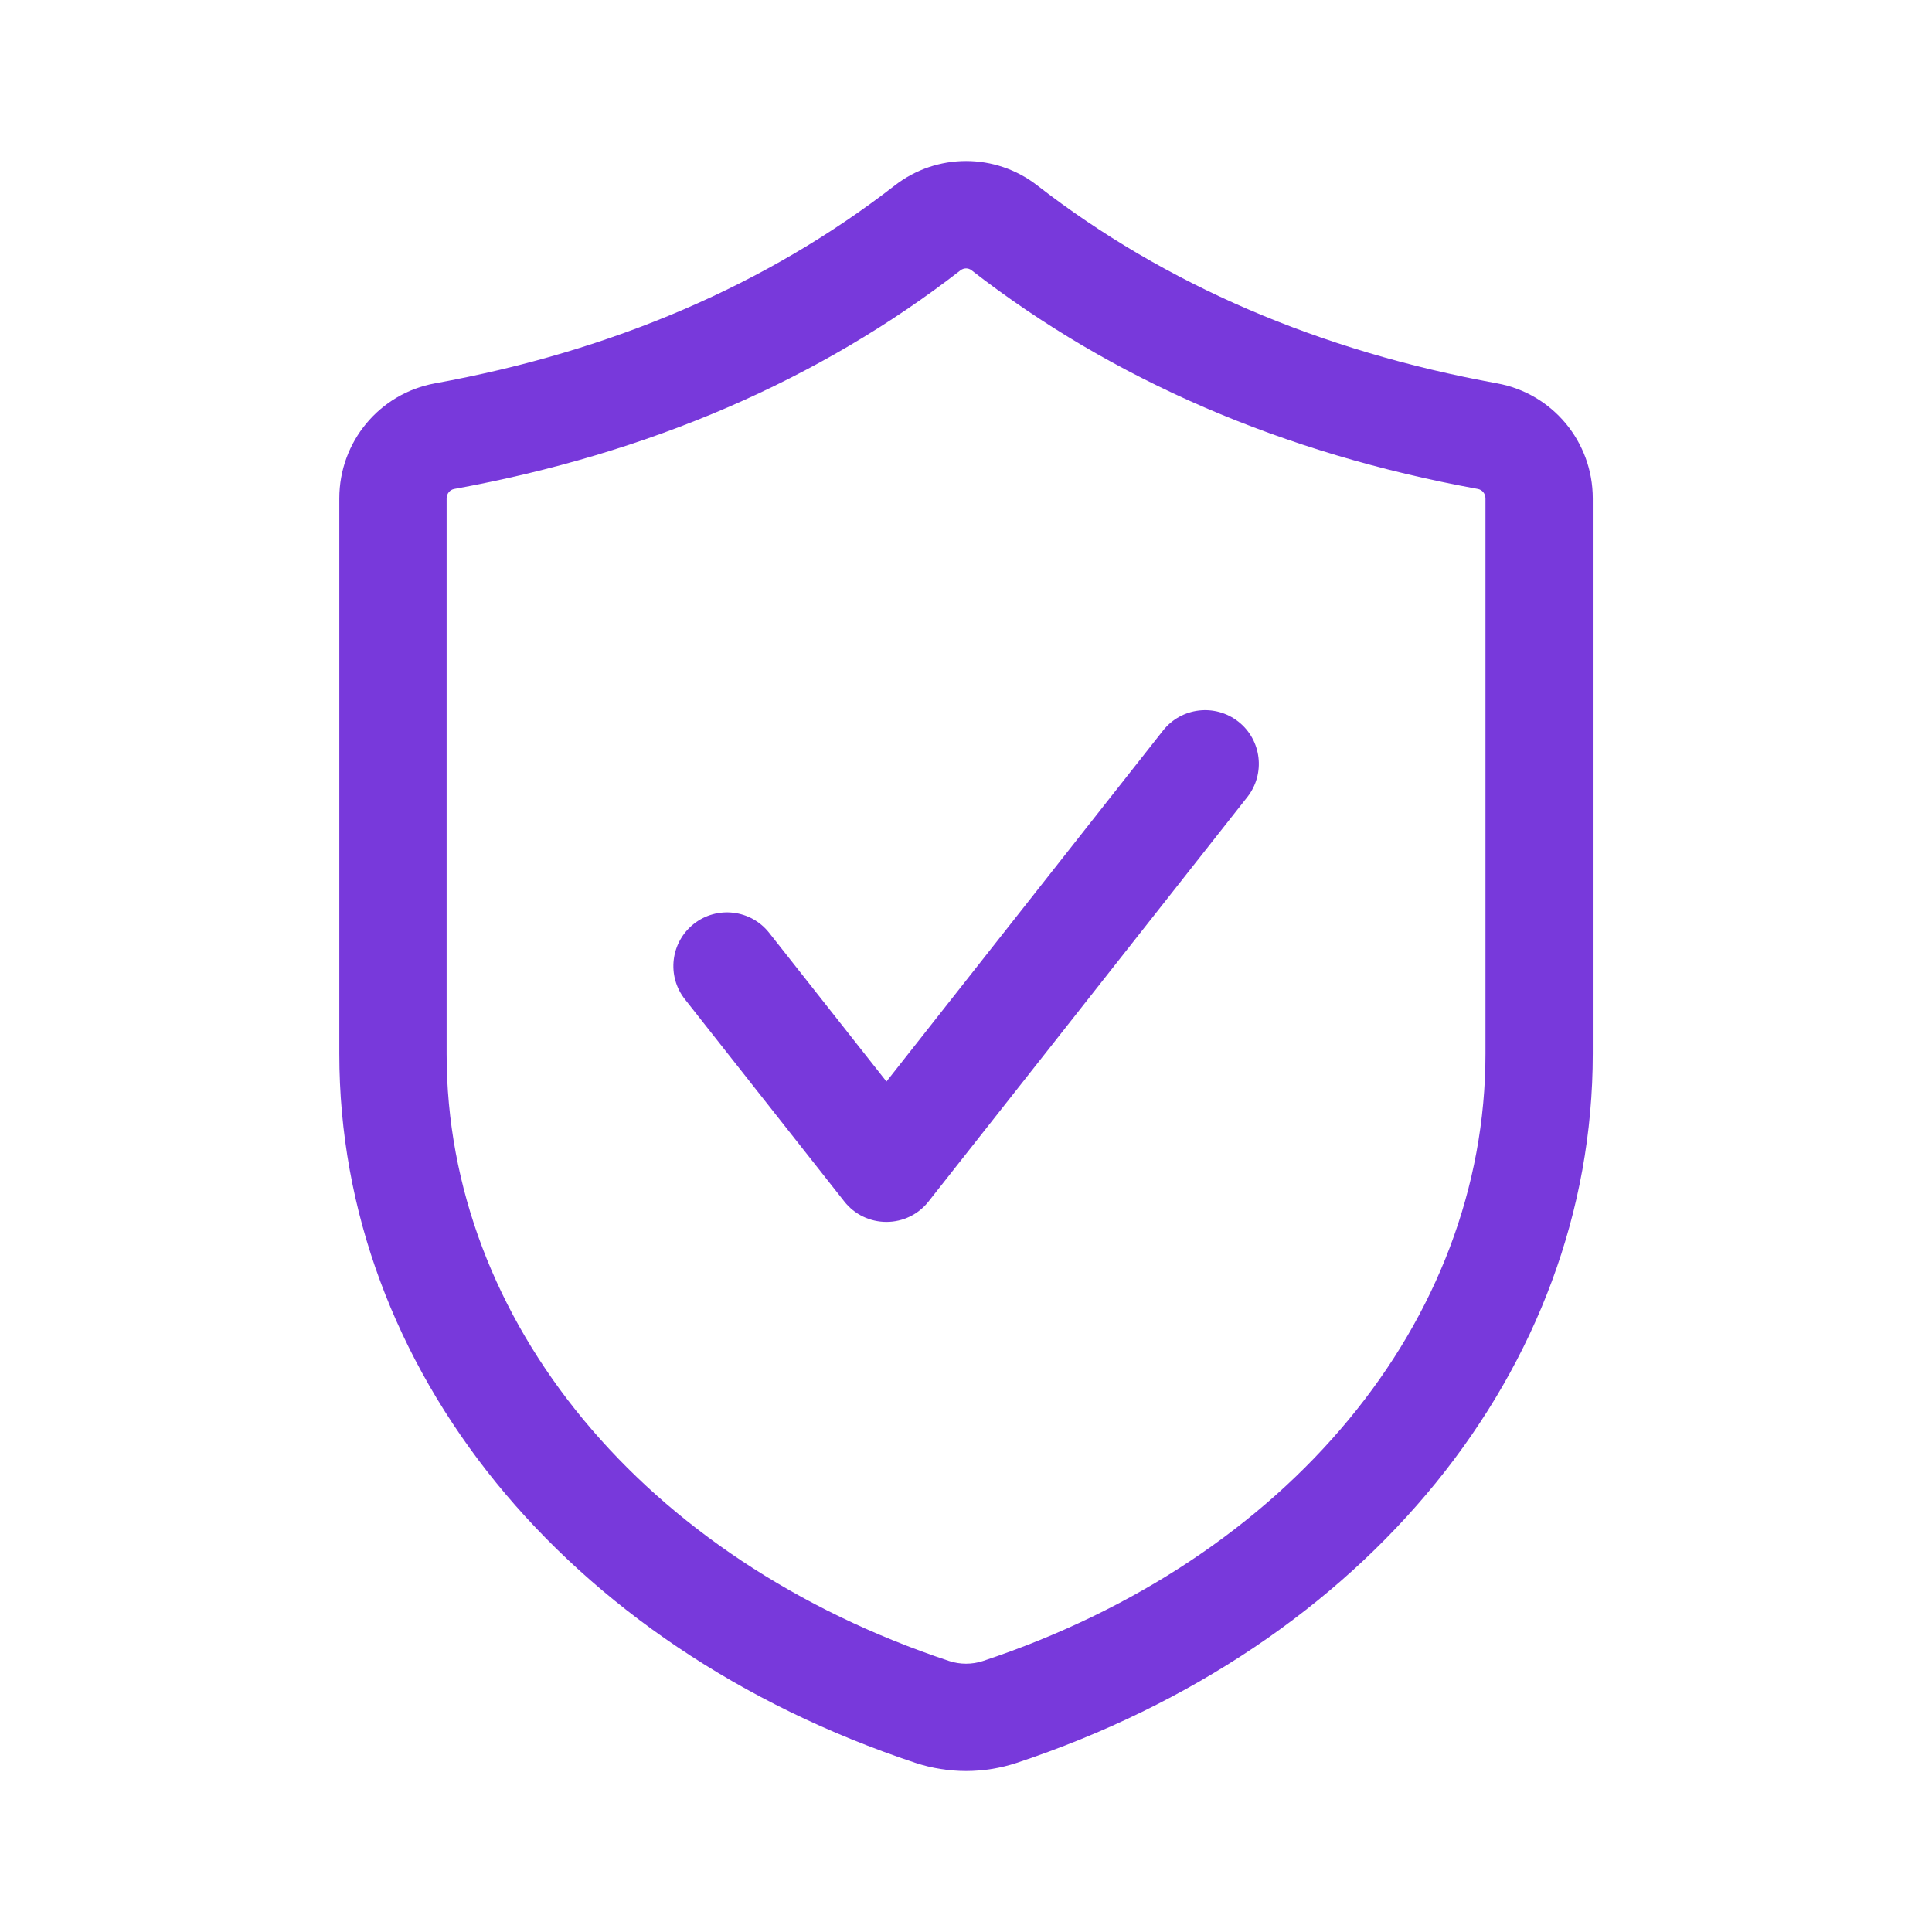 <svg width="24" height="24" viewBox="0 0 24 24" fill="none" xmlns="http://www.w3.org/2000/svg">
<path d="M12.001 22C11.788 22 11.575 21.966 11.372 21.899C7.024 20.455 4.215 16.997 4.215 13.091V6.191C4.215 5.488 4.715 4.887 5.405 4.762C7.61 4.361 9.531 3.534 11.115 2.304C11.637 1.899 12.365 1.899 12.886 2.304C14.47 3.534 16.391 4.361 18.596 4.762C19.286 4.887 19.786 5.488 19.786 6.191V13.091C19.786 16.997 16.977 20.455 12.63 21.899C12.427 21.966 12.214 22 12.001 22ZM12.001 3.334C11.977 3.334 11.953 3.342 11.933 3.357C10.178 4.72 8.062 5.634 5.643 6.074C5.588 6.084 5.548 6.133 5.548 6.191V13.091C5.548 16.413 7.999 19.374 11.792 20.634C11.927 20.678 12.075 20.678 12.209 20.634C16.002 19.374 18.453 16.413 18.453 13.091V6.191C18.453 6.133 18.413 6.084 18.358 6.074C15.939 5.634 13.823 4.72 12.068 3.357C12.049 3.342 12.025 3.334 12.001 3.334Z" fill="#7839DB"/>
<path d="M11.012 15.179C10.807 15.179 10.614 15.086 10.488 14.925L8.508 12.413C8.28 12.124 8.33 11.705 8.619 11.477C8.908 11.249 9.327 11.299 9.555 11.588L11.012 13.435L14.447 9.076C14.675 8.787 15.094 8.737 15.384 8.965C15.673 9.193 15.722 9.612 15.495 9.901L11.535 14.925C11.409 15.086 11.216 15.179 11.012 15.179Z" fill="#7839DB"/>
</svg>
